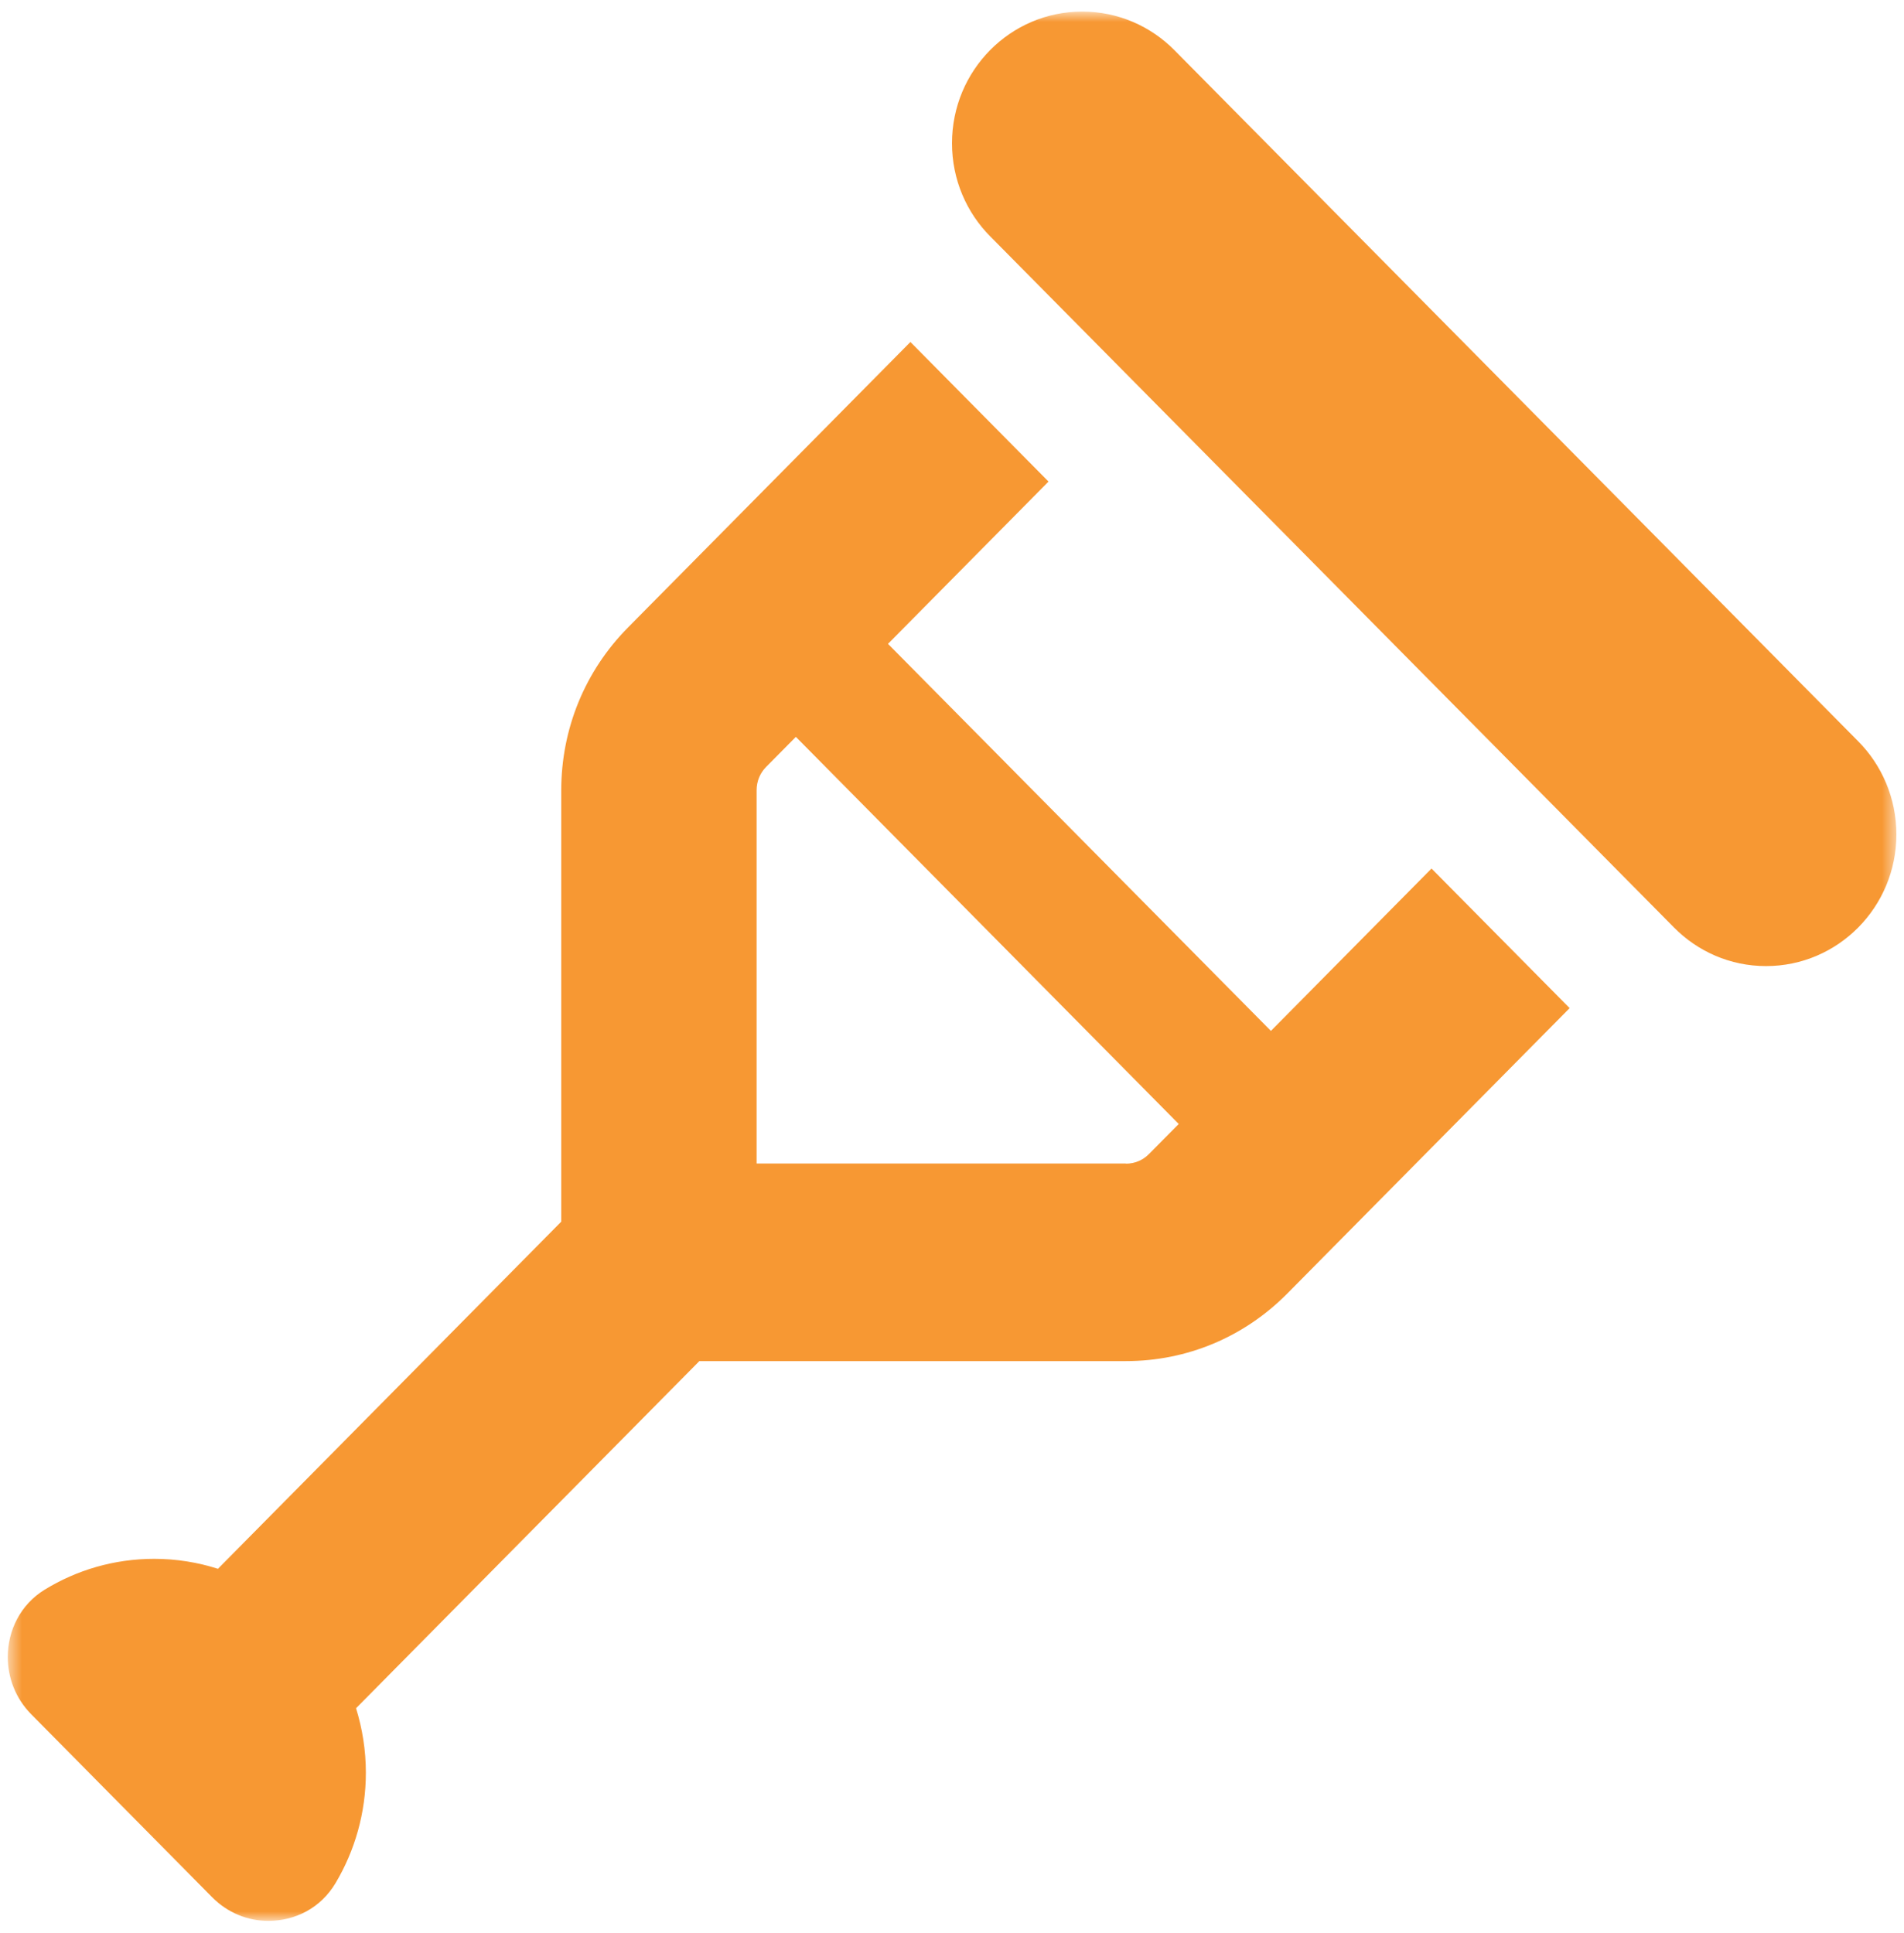 <svg fill="none" height="132" viewBox="0 0 130 132" width="130" xmlns="http://www.w3.org/2000/svg" xmlns:xlink="http://www.w3.org/1999/xlink"><mask id="a" height="132" maskUnits="userSpaceOnUse" width="130" x="0" y="0"><path d="m129.48.79h-128.96v130.35h128.96z" fill="#fff"/></mask><g fill="#f79833" mask="url(#a)"><path d="m126.87 50.61-46.68-47.18c-1.61-1.63-3.84-2.64-6.3-2.64-4.91 0-8.89 4.02-8.89 8.99 0 2.49 1 4.74 2.61 6.36l46.68 47.18c1.61 1.63 3.83 2.64 6.29 2.64 4.91 0 8.9-4.02 8.9-8.99 0-2.48-1-4.74-2.61-6.36z"/><path d="m76.88 79.44h-25.22v-25.49c0-.6.23-1.17.65-1.59l2.03-2.05 26.14 26.43-2.03 2.05c-.42.43-.98.66-1.58.66m9.9-9.07-26.14-26.42 10.96-11.08-9.43-9.53-19.28 19.49c-2.94 2.97-4.56 6.92-4.56 11.13v29.44l-23.44 23.7c-1.37-.44-2.84-.68-4.35-.68-2.74 0-5.3.77-7.47 2.1-1.67 1.02-2.53 2.8-2.53 4.6 0 1.4.52 2.81 1.59 3.9l12.36 12.5c1.07 1.08 2.45 1.62 3.83 1.62 1.84 0 3.58-.87 4.6-2.58 1.31-2.2 2.07-4.78 2.07-7.54 0-1.53-.24-3.01-.67-4.4l23.44-23.7h29.13c4.16 0 8.07-1.64 11.01-4.61l19.28-19.49-9.43-9.53-10.96 11.08z"/></g></svg>